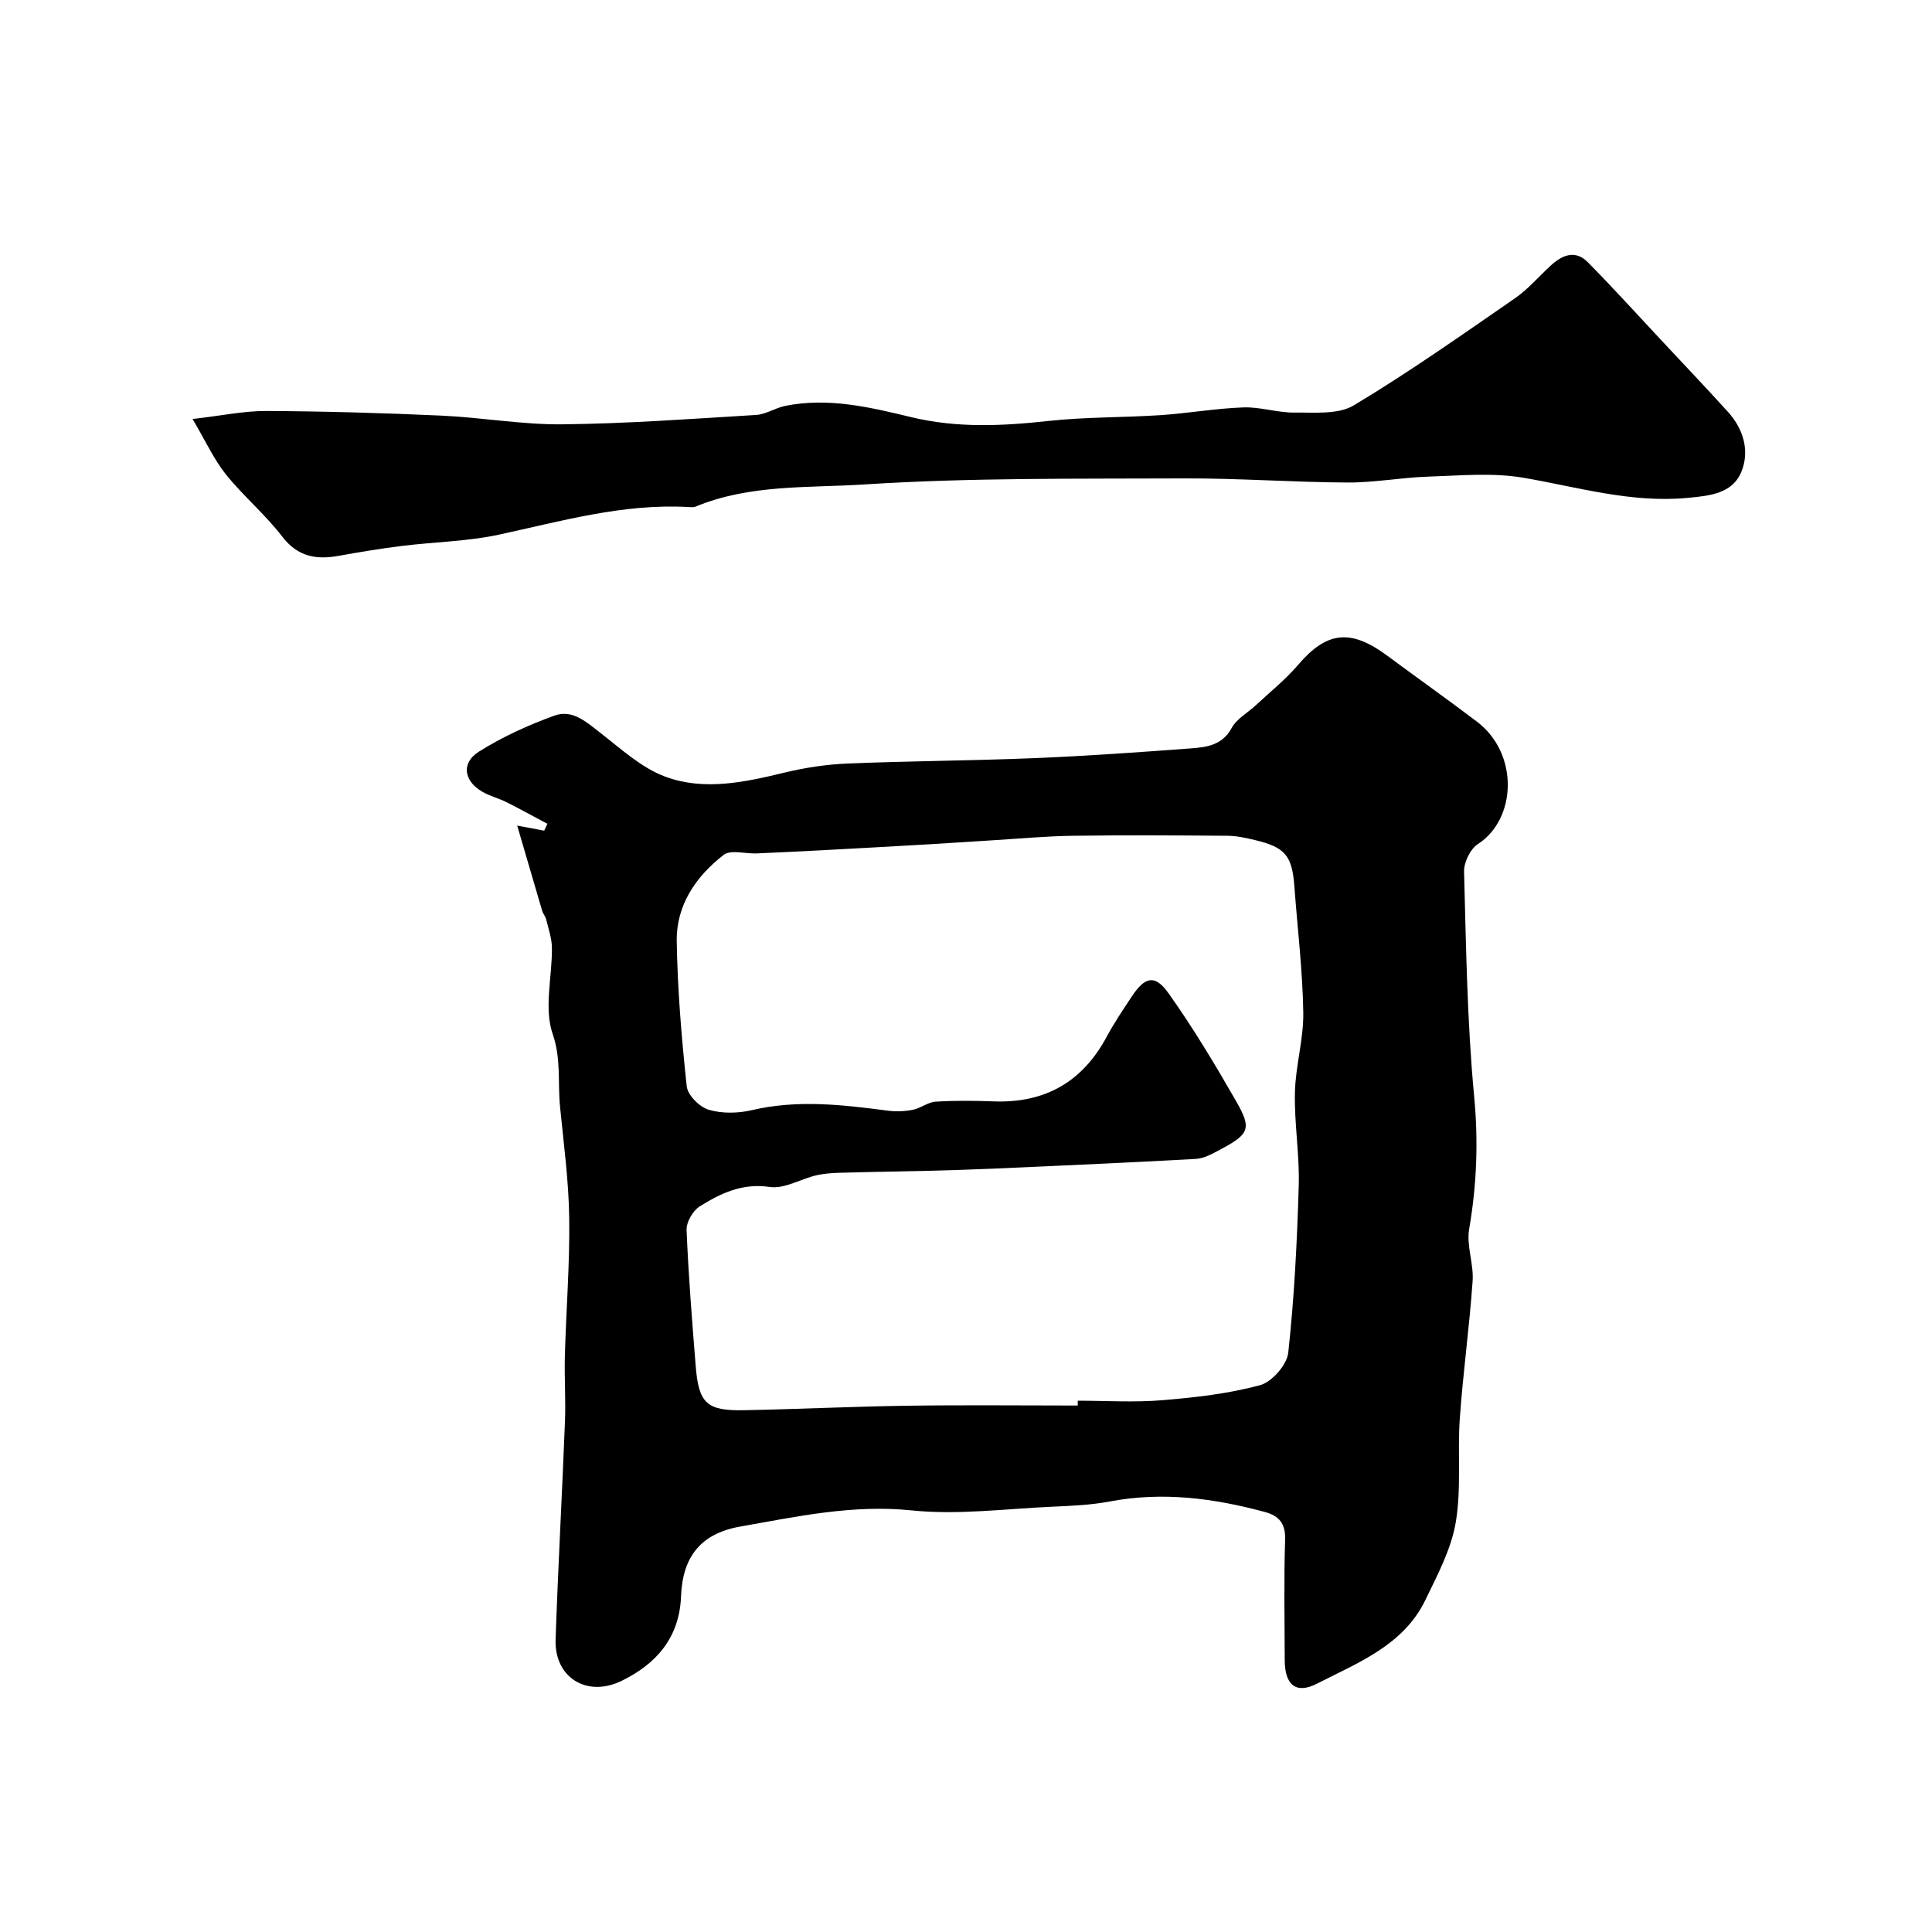 <svg enable-background="new 0 0 400 400" viewBox="0 0 400 400" xmlns="http://www.w3.org/2000/svg"><path d="m107.08 170.93c2.25.42 3.92.73 5.59 1.05.22-.47.44-.95.66-1.42-2.83-1.51-5.64-3.06-8.51-4.5-1.6-.8-3.39-1.23-4.93-2.12-3.84-2.2-4.48-5.96-.77-8.3 4.88-3.08 10.26-5.52 15.7-7.49 3.74-1.35 6.68 1.41 9.61 3.69 4.23 3.28 8.41 7.14 13.28 8.95 8.07 3 16.48 1.16 24.71-.83 4.26-1.03 8.69-1.7 13.06-1.88 12.92-.53 25.86-.59 38.78-1.12 10.71-.44 21.41-1.21 32.1-2 3.34-.25 6.65-.57 8.65-4.25 1.04-1.91 3.33-3.14 5.01-4.71 2.96-2.76 6.16-5.32 8.77-8.38 5.88-6.88 10.82-7.5 18.42-1.87 6.17 4.57 12.43 9.01 18.55 13.64 8.83 6.69 8.18 20.24.24 25.35-1.58 1.02-2.93 3.79-2.88 5.72.42 15.54.63 31.12 2.09 46.57.88 9.32.54 18.29-1.04 27.43-.59 3.44.97 7.2.72 10.76-.66 9.49-1.98 18.93-2.65 28.41-.51 7.17.35 14.52-.84 21.54-.94 5.57-3.78 10.9-6.29 16.09-4.54 9.38-13.9 12.95-22.39 17.3-4.42 2.27-6.71.29-6.73-4.84-.02-8.33-.19-16.67.08-24.99.11-3.36-1.33-4.91-4.16-5.68-10.56-2.86-21.19-4.26-32.13-2.19-3.86.73-7.85.91-11.79 1.08-9.76.43-19.64 1.76-29.26.77-12.21-1.25-23.75 1.28-35.44 3.34-8.2 1.45-11.97 6.23-12.29 14.46-.33 8.54-5.1 13.99-12.32 17.5-7.19 3.5-13.92-.71-13.65-8.55.51-15.04 1.35-30.06 1.94-45.09.18-4.55-.14-9.12-.02-13.67.26-9.49 1.03-18.99.9-28.47-.1-7.71-1.14-15.41-1.9-23.1-.5-4.99.27-9.84-1.53-15.08-1.83-5.31-.09-11.83-.15-17.81-.02-1.97-.72-3.94-1.19-5.89-.15-.62-.65-1.16-.83-1.78-1.67-5.65-3.32-11.34-5.17-17.64zm116.06 120.07c0-.33 0-.67-.01-1 5.83 0 11.69.38 17.48-.1 6.81-.56 13.7-1.34 20.26-3.11 2.46-.66 5.58-4.22 5.85-6.73 1.25-11.47 1.83-23.03 2.17-34.57.19-6.42-.94-12.87-.79-19.29.12-5.54 1.82-11.06 1.73-16.58-.14-8.7-1.2-17.38-1.84-26.07-.47-6.36-1.88-8.12-8.1-9.61-1.89-.45-3.83-.89-5.76-.9-10.7-.09-21.39-.15-32.09 0-5.6.08-11.2.61-16.8.95-4.29.26-8.58.56-12.87.81-7.11.41-14.21.81-21.32 1.19-4.8.26-9.6.49-14.4.7-2.32.1-5.36-.83-6.83.31-5.72 4.43-9.82 10.39-9.71 17.85.16 10.04 1 20.08 2.07 30.07.2 1.83 2.66 4.28 4.55 4.84 2.75.82 6.06.75 8.91.09 9.44-2.22 18.77-1.13 28.16.1 1.7.22 3.52.15 5.2-.18 1.62-.32 3.11-1.58 4.71-1.68 3.98-.25 8-.21 11.99-.06 10.64.4 18.41-4.01 23.45-13.42 1.54-2.87 3.38-5.59 5.18-8.3 2.72-4.11 4.78-4.63 7.59-.68 5.09 7.15 9.63 14.73 14 22.35 3.3 5.75 2.75 6.82-3.38 10.08-1.56.83-3.27 1.79-4.95 1.88-14.01.78-28.02 1.4-42.04 2.02-4.81.21-9.62.35-14.44.47-4.62.12-9.24.16-13.86.3-2.61.08-5.26.01-7.8.51-3.41.67-6.91 2.97-10.06 2.51-5.72-.85-10.17 1.31-14.52 4.02-1.42.89-2.79 3.26-2.72 4.89.38 9.37 1.13 18.73 1.88 28.08.62 7.83 2.26 9.38 10.03 9.23 11.27-.22 22.52-.77 33.79-.93 11.76-.17 23.53-.04 35.29-.04z" fill="#000001"/><path d="m39.87 86.75c5.97-.68 10.62-1.68 15.26-1.66 12.1.06 24.2.41 36.28.96 8.36.38 16.71 1.89 25.06 1.8 13.36-.14 26.72-1.13 40.07-1.94 2.03-.12 3.96-1.45 6.01-1.87 8.88-1.8 17.52.25 26.03 2.31 9.49 2.3 18.87 1.86 28.43.81 7.71-.84 15.52-.7 23.28-1.21 5.72-.38 11.4-1.4 17.12-1.6 3.52-.13 7.08 1.11 10.61 1.07 4.13-.05 9.02.45 12.26-1.49 11.44-6.86 22.38-14.58 33.37-22.17 2.71-1.87 4.92-4.48 7.37-6.74 2.39-2.21 5.1-3.38 7.72-.73 5.12 5.18 10 10.58 14.98 15.9 4.69 5.02 9.42 10 14.03 15.08 3.23 3.56 4.54 8.11 2.79 12.39-1.86 4.54-6.54 4.99-11.14 5.42-11.71 1.11-22.72-2.24-34.02-4.17-6.38-1.09-13.1-.44-19.66-.23-5.58.18-11.16 1.25-16.73 1.22-11.26-.05-22.53-.9-33.79-.85-22.09.1-44.23-.17-66.25 1.25-11.63.75-23.72-.07-34.94 4.59-.43.18-.99.11-1.49.09-13.46-.77-26.25 2.91-39.2 5.71-6.54 1.41-13.35 1.5-20.02 2.33-4.37.54-8.73 1.25-13.06 2.04-4.73.87-8.58.25-11.83-3.99-3.5-4.57-8.03-8.35-11.64-12.85-2.47-3.08-4.15-6.81-6.9-11.47z" fill="#000001"/></svg>